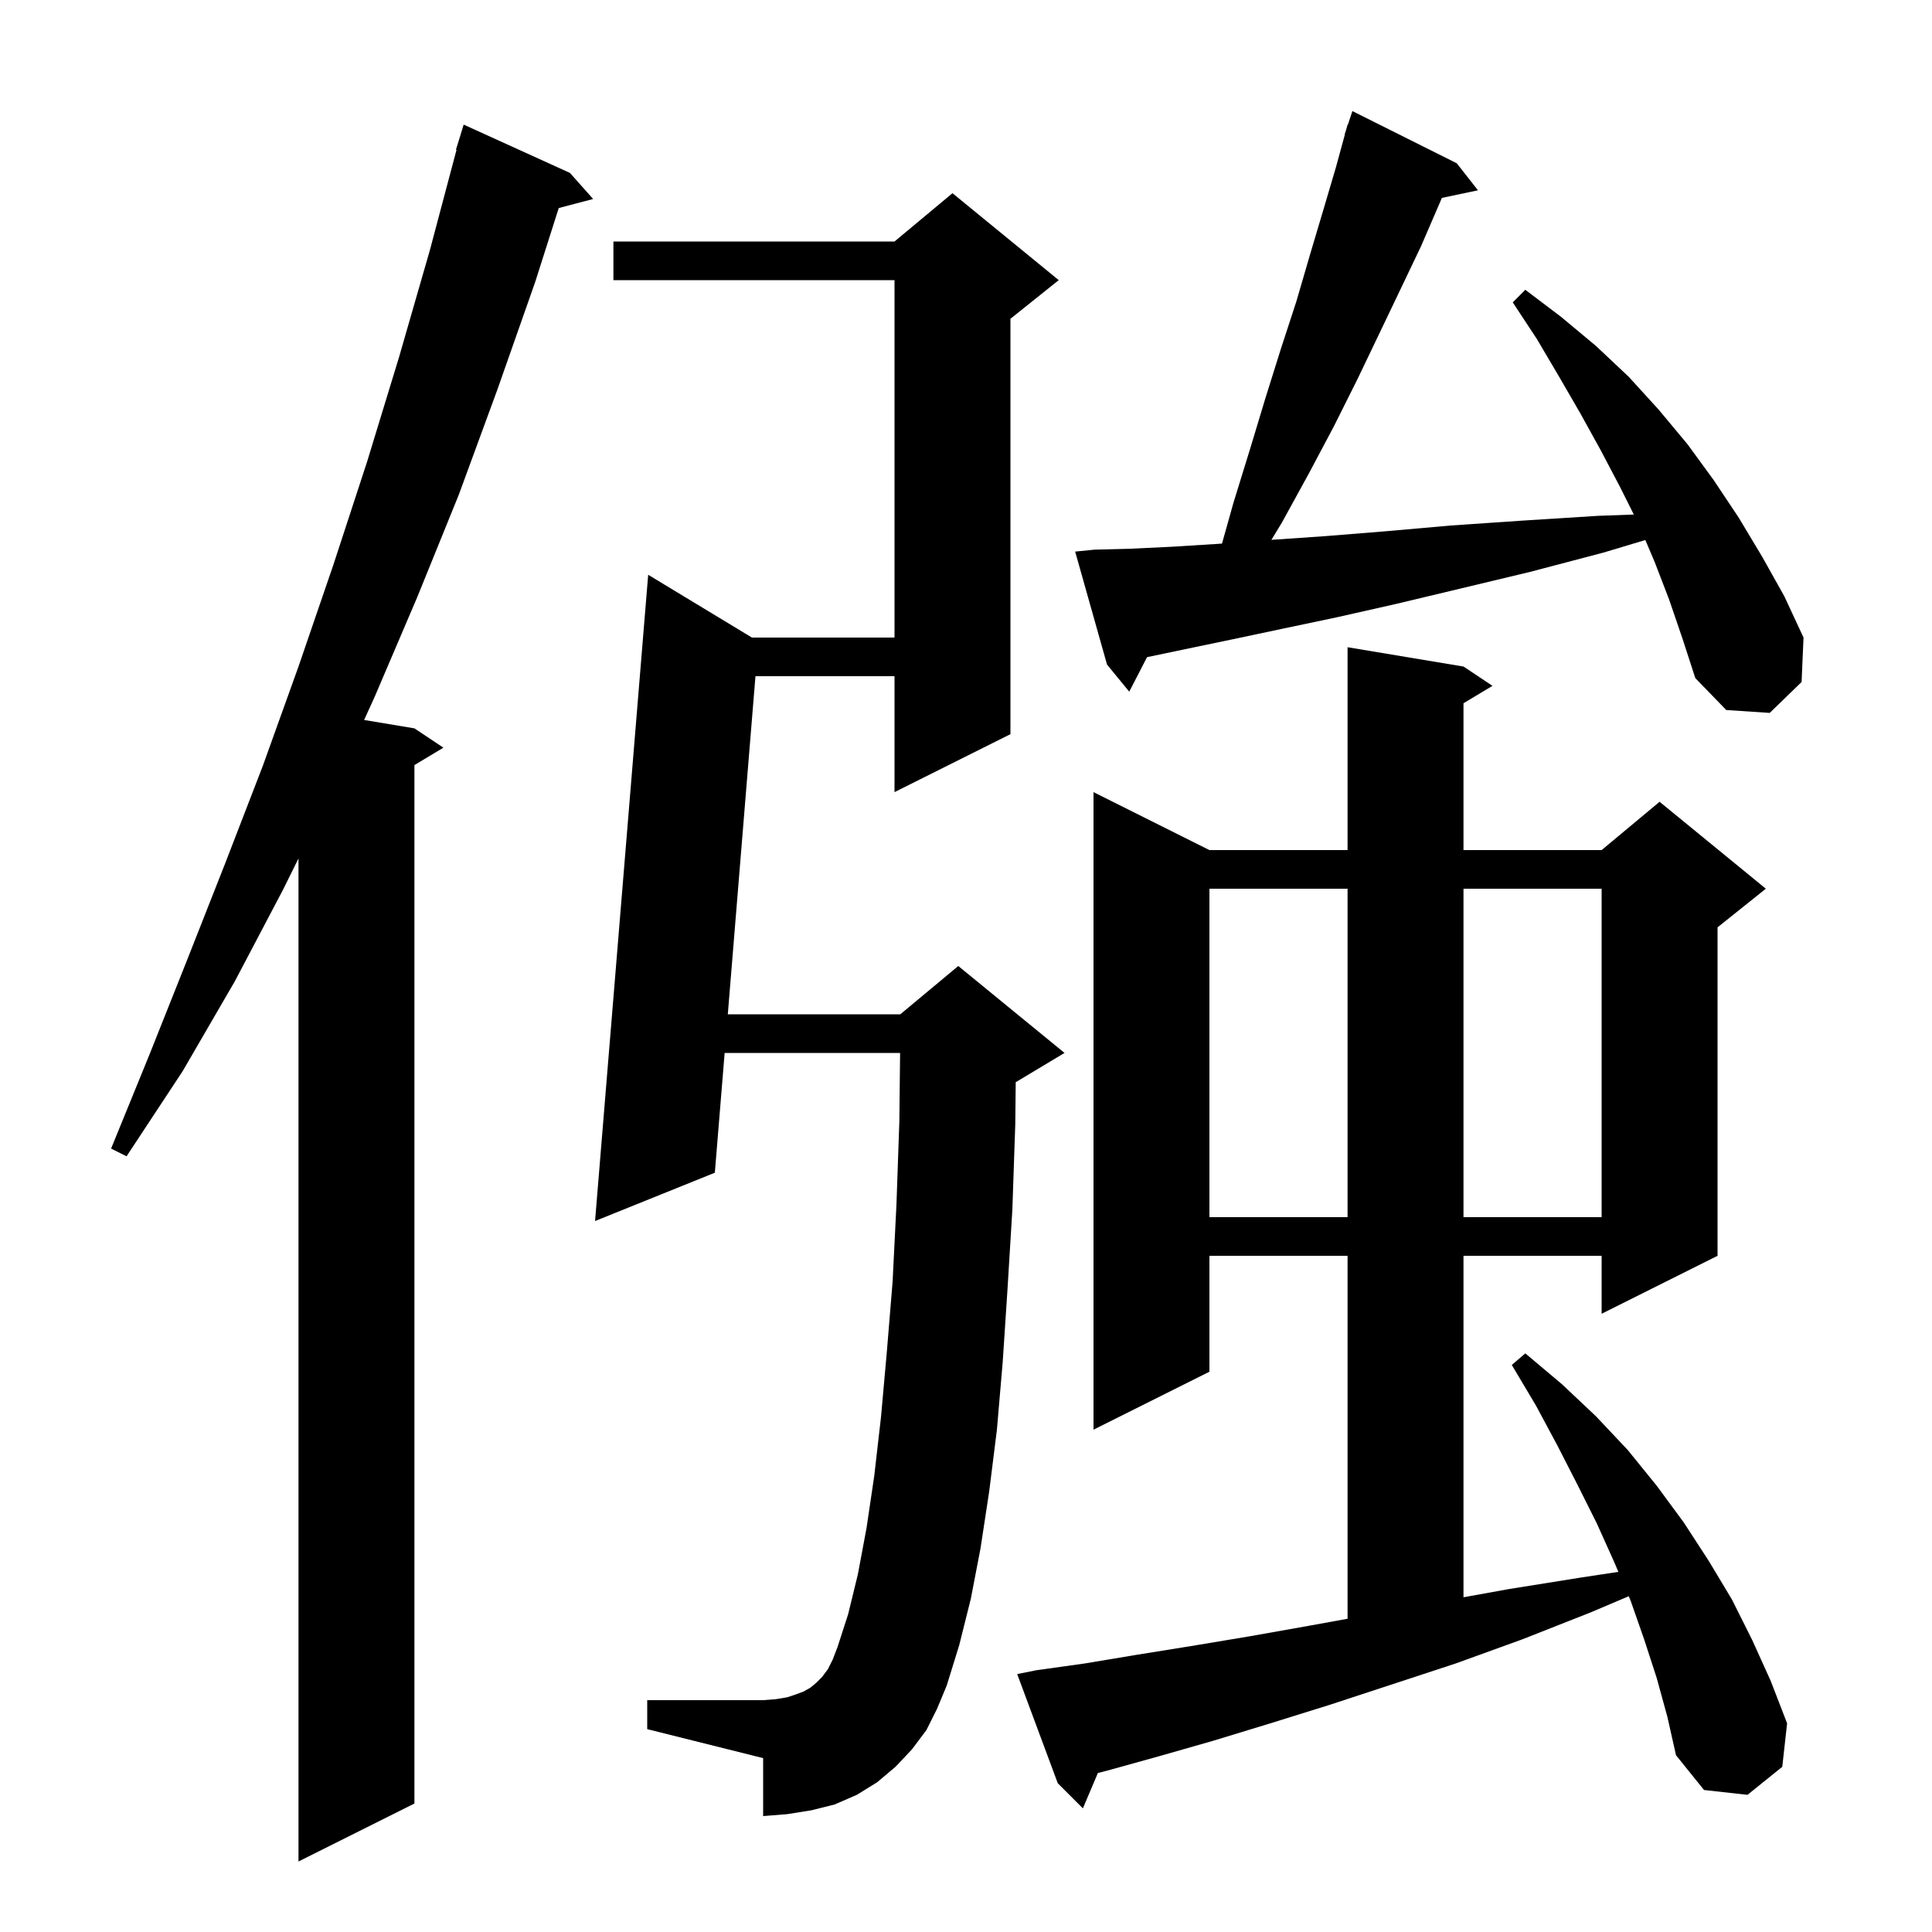 <svg xmlns="http://www.w3.org/2000/svg" xmlns:xlink="http://www.w3.org/1999/xlink" version="1.1" baseProfile="full" viewBox="0 0 200 200" width="200" height="200"><g fill="currentColor"><path d="M 59.0 17.9 L 61.4 20.6 L 57.841 21.536 L 55.4 29.2 L 51.5 40.3 L 47.5 51.2 L 43.2 61.8 L 38.8 72.1 L 37.692 74.532 L 42.9 75.4 L 45.9 77.4 L 42.9 79.2 L 42.9 186.7 L 30.9 192.7 L 30.9 88.867 L 29.3 92.1 L 24.3 101.6 L 18.9 110.9 L 13.1 119.7 L 11.5 118.9 L 15.5 109.1 L 19.4 99.3 L 23.3 89.4 L 27.2 79.3 L 30.9 69.0 L 34.5 58.5 L 38.0 47.8 L 41.3 37.0 L 44.5 25.9 L 47.258 15.512 L 47.2 15.5 L 48.0 12.9 Z M 171.5 173.7 L 170.2 169.7 L 168.8 165.7 L 168.605 165.242 L 164.7 166.9 L 157.6 169.7 L 150.7 172.2 L 144.0 174.4 L 137.6 176.5 L 131.5 178.4 L 125.6 180.2 L 120.0 181.8 L 114.6 183.3 L 113.652 183.542 L 112.1 187.2 L 109.5 184.6 L 105.3 173.3 L 107.3 172.9 L 112.3 172.2 L 117.7 171.3 L 123.3 170.4 L 129.3 169.4 L 135.5 168.3 L 139.5 167.573 L 139.5 130.0 L 125.2 130.0 L 125.2 142.0 L 113.2 148.0 L 113.2 82.0 L 125.2 88.0 L 139.5 88.0 L 139.5 67.0 L 151.5 69.0 L 154.5 71.0 L 151.5 72.8 L 151.5 88.0 L 165.8 88.0 L 171.8 83.0 L 182.8 92.0 L 177.8 96.0 L 177.8 130.0 L 165.8 136.0 L 165.8 130.0 L 151.5 130.0 L 151.5 165.349 L 156.2 164.5 L 163.7 163.3 L 167.533 162.718 L 167.1 161.7 L 165.3 157.7 L 163.3 153.7 L 161.2 149.6 L 159.0 145.5 L 156.5 141.3 L 157.9 140.1 L 161.7 143.3 L 165.2 146.6 L 168.5 150.1 L 171.5 153.8 L 174.3 157.6 L 176.9 161.6 L 179.3 165.6 L 181.4 169.8 L 183.3 174.0 L 185.0 178.4 L 184.5 182.9 L 180.9 185.8 L 176.4 185.3 L 173.5 181.7 L 172.6 177.7 Z M 95.9 179.1 L 94.4 181.1 L 92.7 182.9 L 90.8 184.5 L 88.7 185.8 L 86.4 186.8 L 84.0 187.4 L 81.5 187.8 L 79.0 188.0 L 79.0 182.0 L 67.0 179.0 L 67.0 176.0 L 79.0 176.0 L 80.3 175.9 L 81.5 175.7 L 82.4 175.4 L 83.2 175.1 L 83.9 174.7 L 84.5 174.2 L 85.1 173.6 L 85.7 172.8 L 86.2 171.8 L 86.7 170.5 L 87.8 167.1 L 88.8 163.0 L 89.7 158.2 L 90.5 152.8 L 91.2 146.7 L 91.8 140.0 L 92.4 132.7 L 92.8 124.7 L 93.1 116.1 L 93.177 109.0 L 75.015 109.0 L 74.0 121.4 L 61.6 126.4 L 67.1 59.5 L 77.839 66.0 L 92.6 66.0 L 92.6 29.0 L 63.5 29.0 L 63.5 25.0 L 92.6 25.0 L 98.6 20.0 L 109.6 29.0 L 104.6 33.0 L 104.6 76.0 L 92.6 82.0 L 92.6 70.0 L 78.205 70.0 L 75.342 105.0 L 93.2 105.0 L 99.2 100.0 L 110.2 109.0 L 105.2 112.0 L 105.147 112.022 L 105.1 116.4 L 104.8 125.2 L 104.3 133.4 L 103.8 141.0 L 103.2 148.0 L 102.4 154.4 L 101.5 160.3 L 100.5 165.5 L 99.3 170.3 L 98.0 174.5 L 97.0 176.9 Z M 125.2 92.0 L 125.2 126.0 L 139.5 126.0 L 139.5 92.0 Z M 151.5 92.0 L 151.5 126.0 L 165.8 126.0 L 165.8 92.0 Z M 172.8 62.1 L 171.3 58.2 L 170.324 55.903 L 166.0 57.2 L 158.4 59.2 L 151.3 60.9 L 144.6 62.5 L 138.4 63.9 L 132.7 65.1 L 127.5 66.2 L 122.7 67.2 L 118.742 68.029 L 116.9 71.6 L 114.6 68.8 L 111.3 57.1 L 113.3 56.9 L 117.1 56.8 L 121.3 56.6 L 126.1 56.3 L 126.501 56.27 L 127.7 52.0 L 129.4 46.5 L 131.0 41.2 L 132.6 36.1 L 134.2 31.2 L 135.6 26.4 L 137.0 21.7 L 138.3 17.3 L 139.225 13.907 L 139.2 13.9 L 139.35 13.45 L 139.5 12.9 L 139.53 12.911 L 140.0 11.5 L 150.8 16.9 L 153.0 19.7 L 149.263 20.487 L 149.0 21.1 L 147.1 25.5 L 145.0 29.9 L 142.8 34.5 L 140.5 39.3 L 138.1 44.1 L 135.5 49.0 L 132.7 54.1 L 131.615 55.885 L 137.2 55.5 L 143.4 55.0 L 150.2 54.4 L 157.5 53.9 L 165.4 53.4 L 169.133 53.265 L 167.7 50.4 L 165.7 46.6 L 163.6 42.8 L 161.4 39.0 L 159.1 35.1 L 156.6 31.3 L 157.9 30.0 L 161.6 32.8 L 165.2 35.8 L 168.6 39.0 L 171.7 42.4 L 174.7 46.0 L 177.4 49.7 L 180.0 53.6 L 182.4 57.6 L 184.7 61.7 L 186.7 66.0 L 186.5 70.6 L 183.2 73.8 L 178.7 73.5 L 175.5 70.2 L 174.2 66.2 Z "/></g></svg>